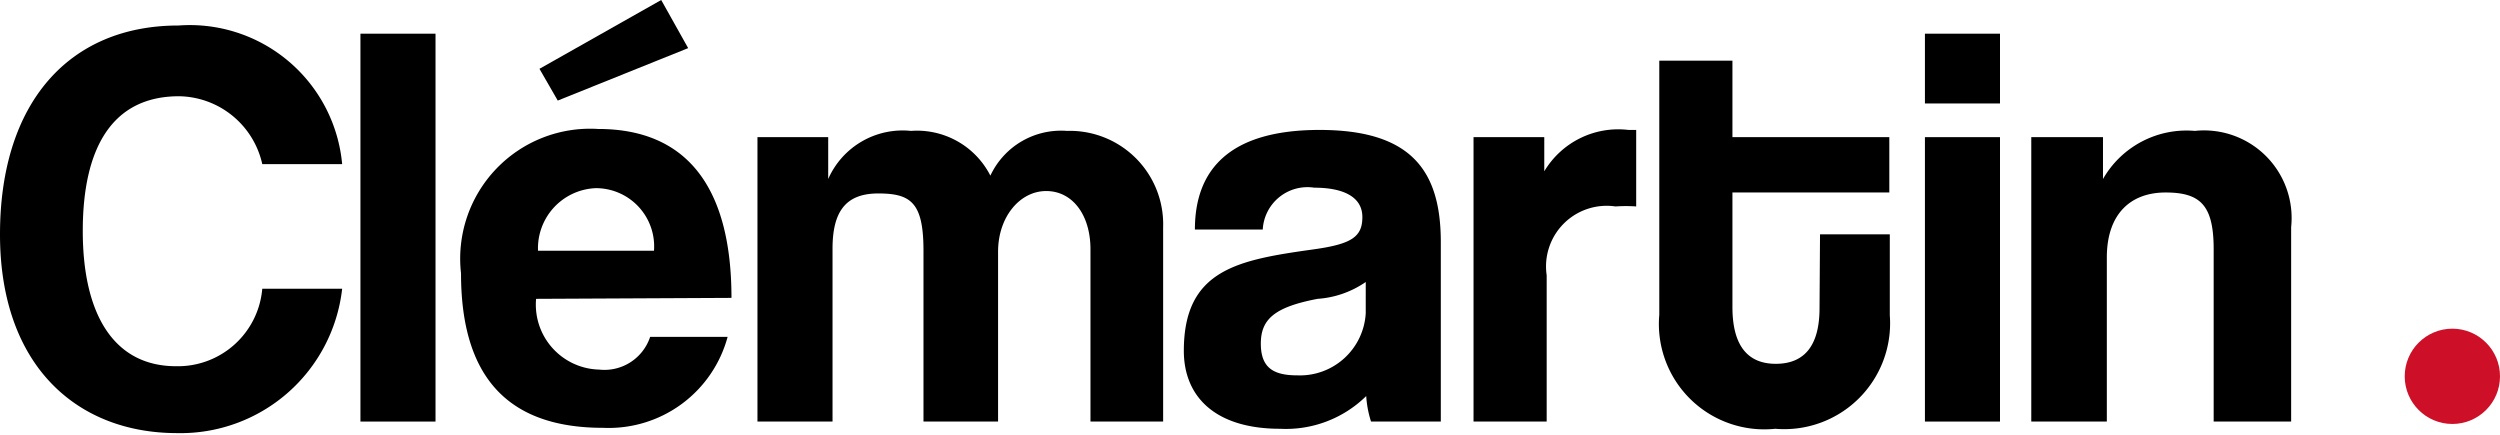 <svg viewBox="0 0 51.95 9.03" xmlns="http://www.w3.org/2000/svg"><defs><style>.cls-1{fill:#cd0f27;}</style></defs><title>Fichier 6</title><g data-name="Calque 2" id="Calque_2"><g data-name="Calque 1" id="Calque_1-2"><path d="M7.11,6A3.38,3.38,0,0,1,3.68,9C1.6,9,0,7.6,0,4.87S1.43.53,3.71.53a3.18,3.18,0,0,1,3.4,2.88H5.45A1.8,1.8,0,0,0,3.72,2c-1.38,0-2,1.06-2,2.8s.65,2.81,1.94,2.81A1.76,1.76,0,0,0,5.45,6Z"></path><path d="M7.49,8.76V.7H9.05V8.76Z"></path><path d="M11.14,6.21a1.35,1.35,0,0,0,1.31,1.47A1,1,0,0,0,13.51,7h1.61a2.56,2.56,0,0,1-2.59,1.89c-2,0-2.95-1.08-2.95-3.21a2.7,2.7,0,0,1,2.85-3c1.81,0,2.77,1.17,2.77,3.51Zm2.45-1a1.21,1.21,0,0,0-1.21-1.3,1.25,1.25,0,0,0-1.2,1.3Zm-2-3.12-.38-.66L13.74,0l.56,1Z"></path><path d="M22.66,8.76V5.18c0-.71-.37-1.21-.92-1.21s-1,.54-1,1.26V8.76H19.19V5.21c0-1-.26-1.19-.94-1.19s-.95.38-.95,1.15V8.76H15.74V2.85h1.47v.87a1.69,1.69,0,0,1,1.72-1,1.71,1.71,0,0,1,1.65.93,1.62,1.62,0,0,1,1.59-.93,1.94,1.94,0,0,1,2,2V8.76Z"></path><path d="M28.49,8.76a2.17,2.17,0,0,1-.1-.53,2.38,2.38,0,0,1-1.79.68c-1.34,0-2-.66-2-1.62,0-1.7,1.14-1.89,2.71-2.11.78-.11,1-.26,1-.67s-.38-.61-1-.61a.93.93,0,0,0-1.07.87H24.83c0-1.22.69-2.07,2.59-2.07s2.52.84,2.52,2.33V8.76Zm-.11-2.9a2,2,0,0,1-1,.35c-.89.17-1.18.42-1.18.93s.27.66.76.66a1.37,1.37,0,0,0,1.42-1.29Z"></path><path d="M30.62,8.76V2.85h1.47v.71a1.79,1.79,0,0,1,1.75-.86H34V4.29a3.11,3.11,0,0,0-.43,0,1.26,1.26,0,0,0-1.43,1.43V8.76Z"></path><path d="M37.82,4.87h1.45V6.55a2.2,2.2,0,0,1-2.38,2.36,2.19,2.19,0,0,1-2.41-2.37V1.26H36V2.85h3.26V4H36V6.38c0,.74.27,1.18.9,1.18s.91-.42.91-1.16Z"></path><path d="M40,2.15V.7h1.56V2.15Zm0,6.61V2.85h1.56V8.76Z"></path><path d="M46,8.76V5.18C46,4.27,45.73,4,45,4s-1.22.45-1.22,1.35V8.76H42.21V2.85H43.7v.87a2,2,0,0,1,1.91-1,1.82,1.82,0,0,1,2,2V8.76Z"></path><circle r="0.99" cy="7.82" cx="50.96" class="cls-1"></circle></g></g></svg>